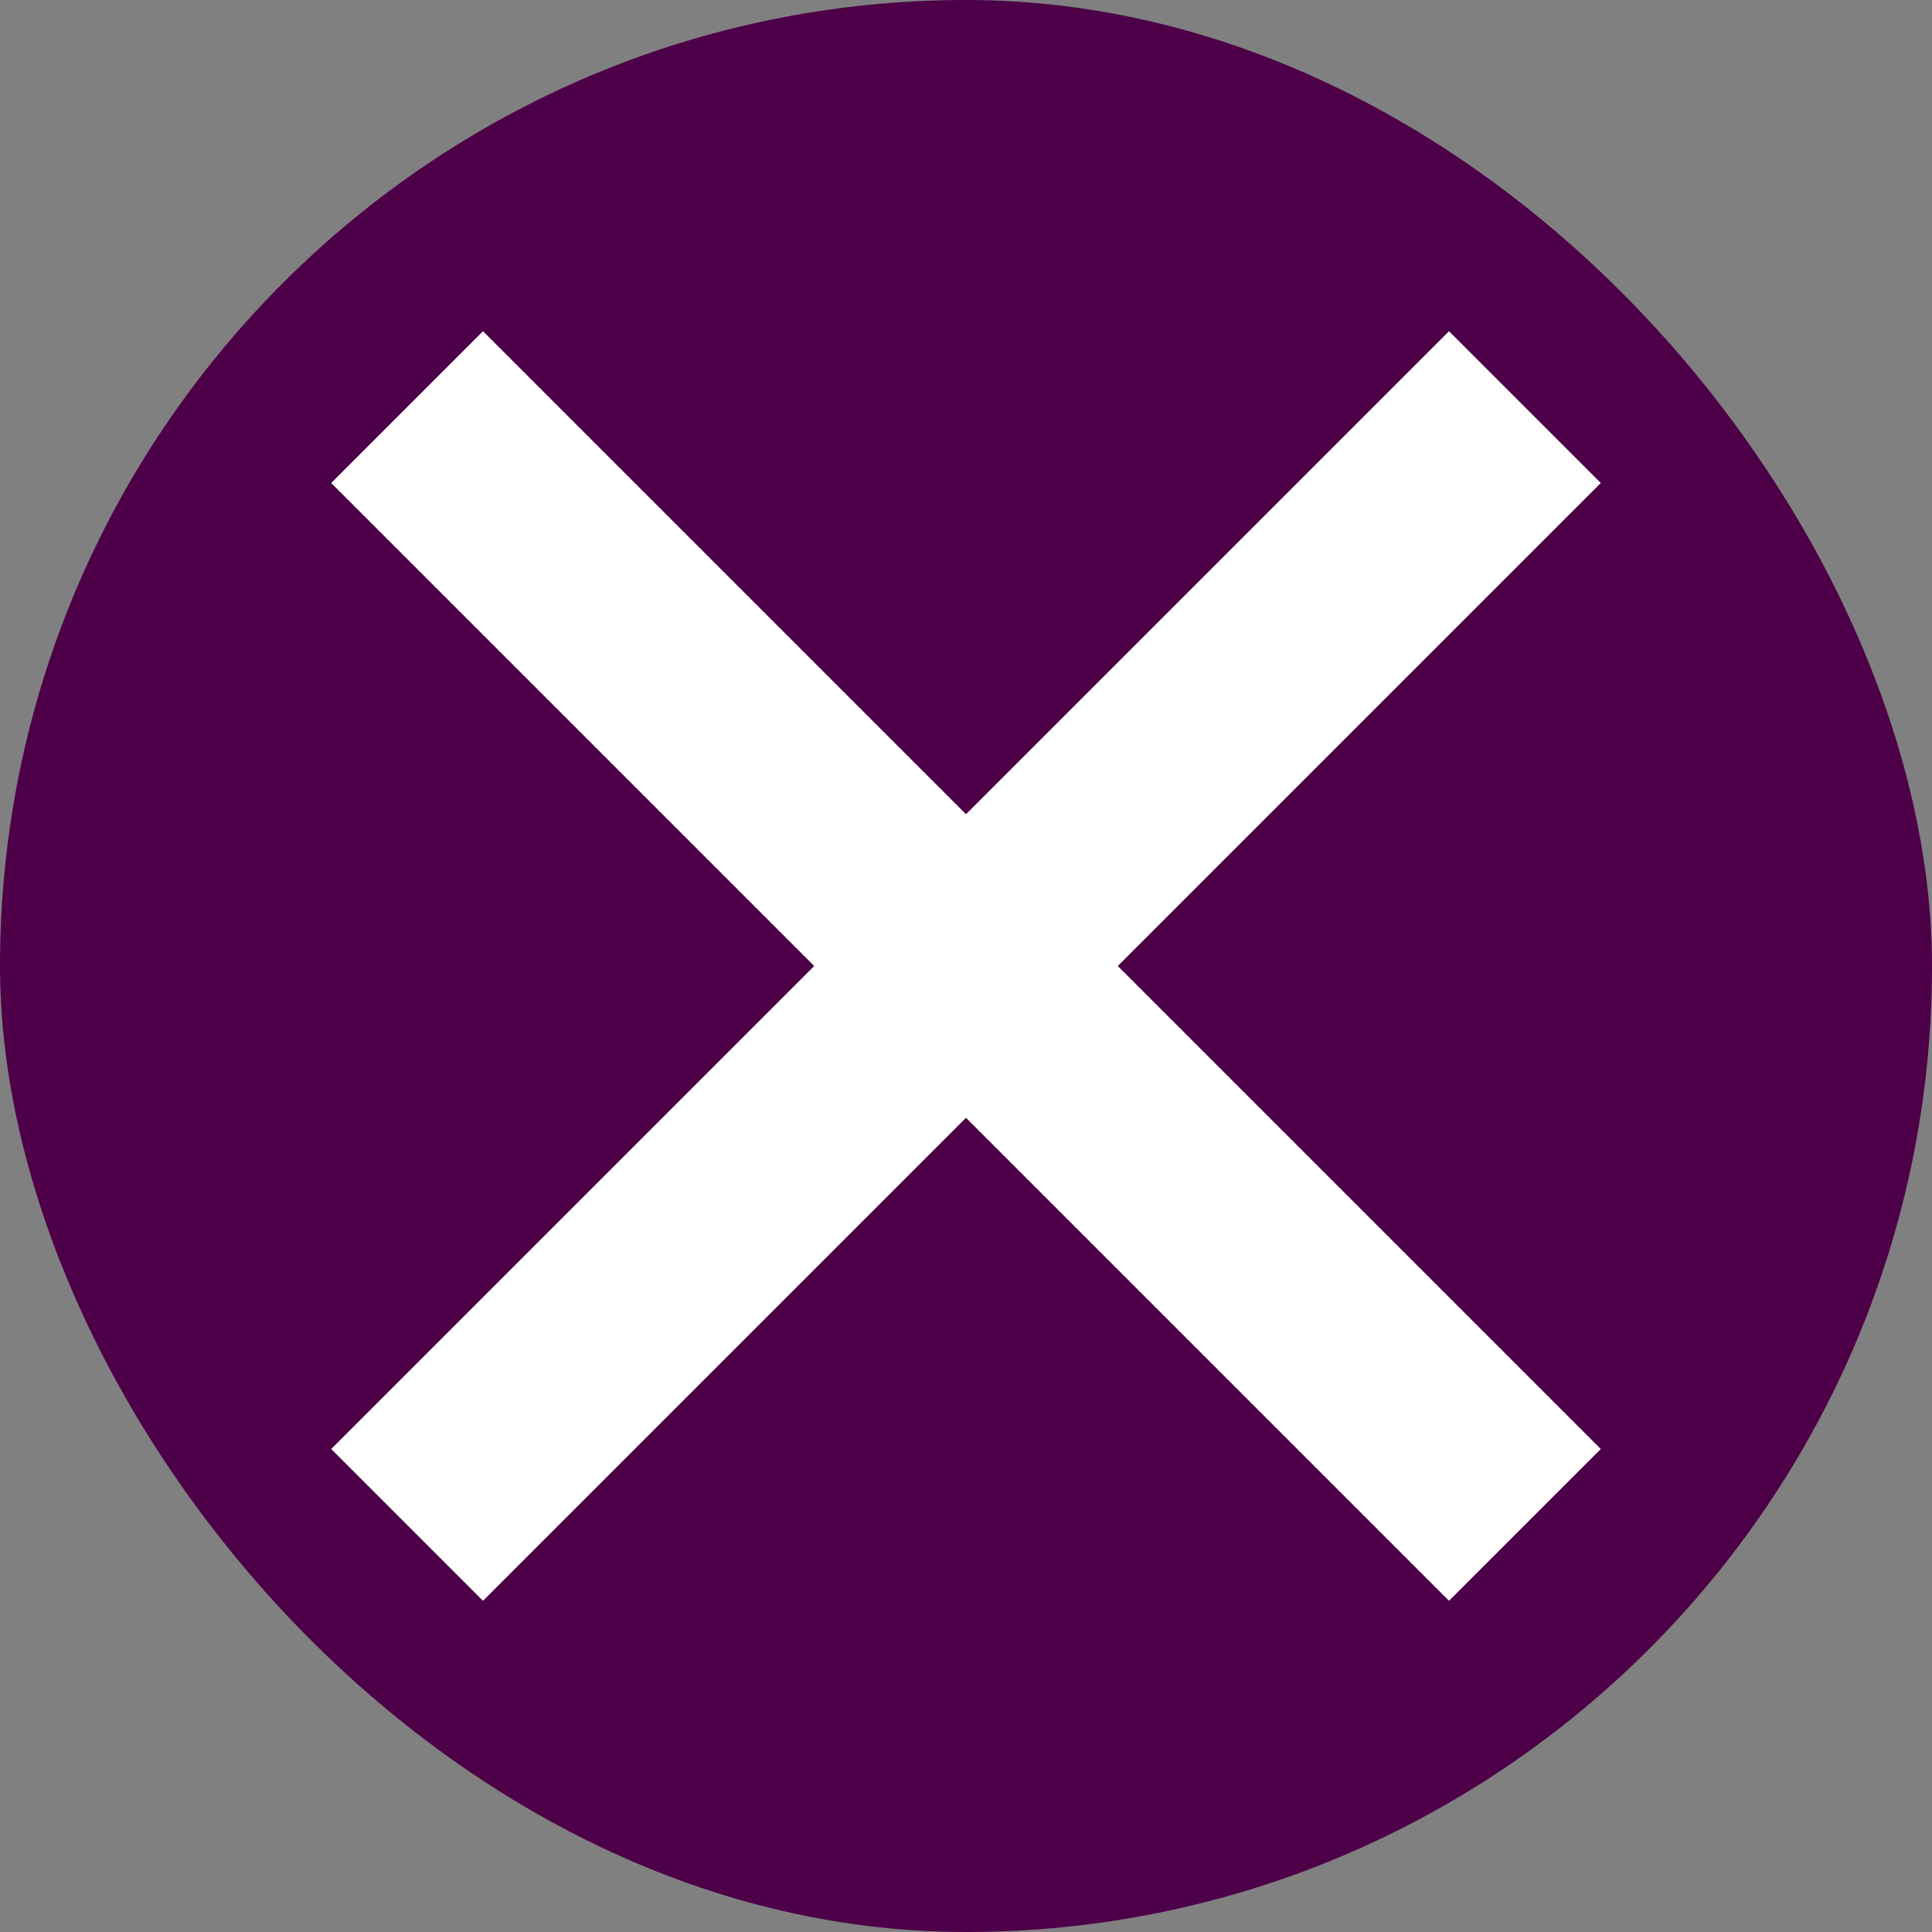 <svg width="36" height="36" viewBox="0 0 36 36" fill="none" xmlns="http://www.w3.org/2000/svg">
<rect x="0" y="0" width="36" height="36" fill="#808080" stroke="none"/>
<rect width="36" height="36" rx="18" fill="#4D0048"/>
<path d="M9 27L27 9" stroke="white" stroke-width="4" stroke-linecap="square" stroke-linejoin="round"/>
<path d="M27 27L9 9" stroke="white" stroke-width="4" stroke-linecap="square" stroke-linejoin="round"/>
</svg>
